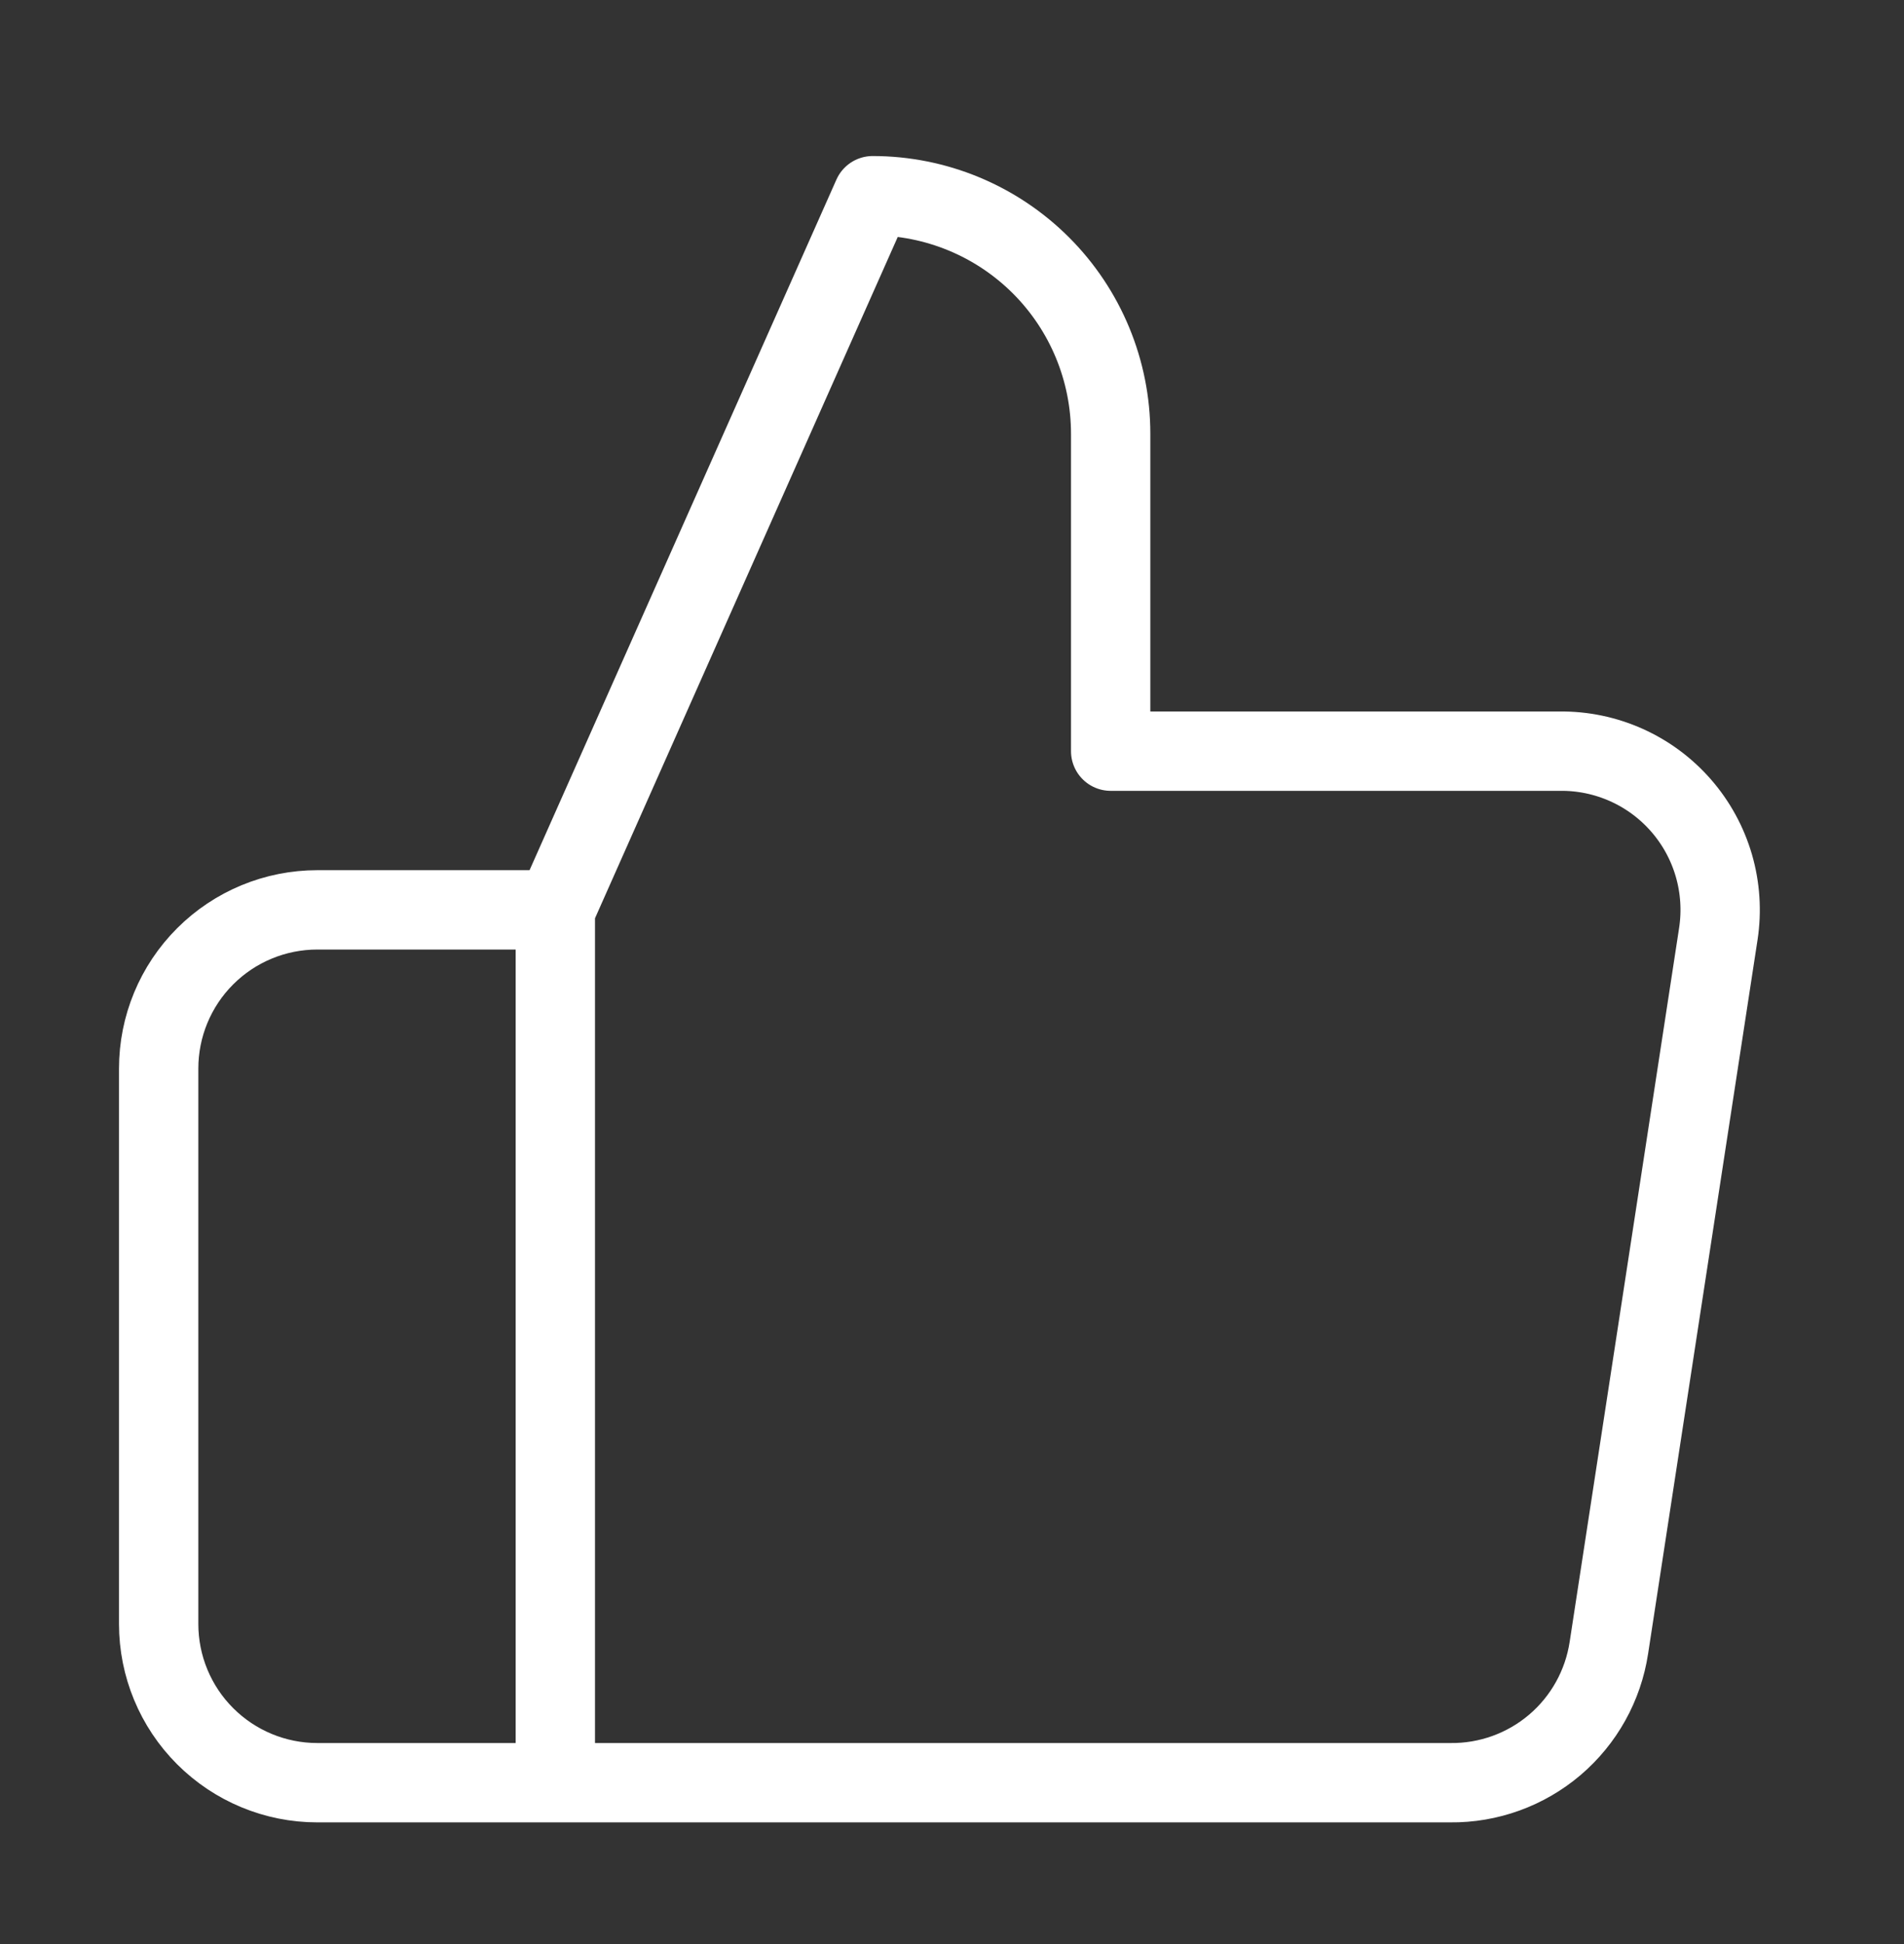 <?xml version="1.0" encoding="UTF-8"?>
<svg xmlns="http://www.w3.org/2000/svg" width="48" height="49" viewBox="0 0 48 49" fill="none">
  <rect x="0" y="0" width="48" height="49" fill="#333333" stroke="none"/>
  <path d="M14 22.933L22 4.933C23.591 4.933 25.117 5.565 26.243 6.69C27.368 7.815 28 9.341 28 10.933V18.933H39.32C39.9 18.926 40.474 19.046 41.003 19.283C41.532 19.52 42.003 19.87 42.384 20.308C42.764 20.745 43.045 21.26 43.207 21.817C43.368 22.374 43.407 22.959 43.32 23.533L40.56 41.533C40.415 42.486 39.931 43.356 39.196 43.981C38.461 44.605 37.525 44.944 36.56 44.933H14M14 22.933V44.933M14 22.933H8C6.939 22.933 5.922 23.354 5.172 24.104C4.421 24.854 4 25.872 4 26.933V40.933C4 41.993 4.421 43.011 5.172 43.761C5.922 44.511 6.939 44.933 8 44.933H14" stroke="white" stroke-width="2" stroke-linecap="round" stroke-linejoin="round"></path>
</svg>
